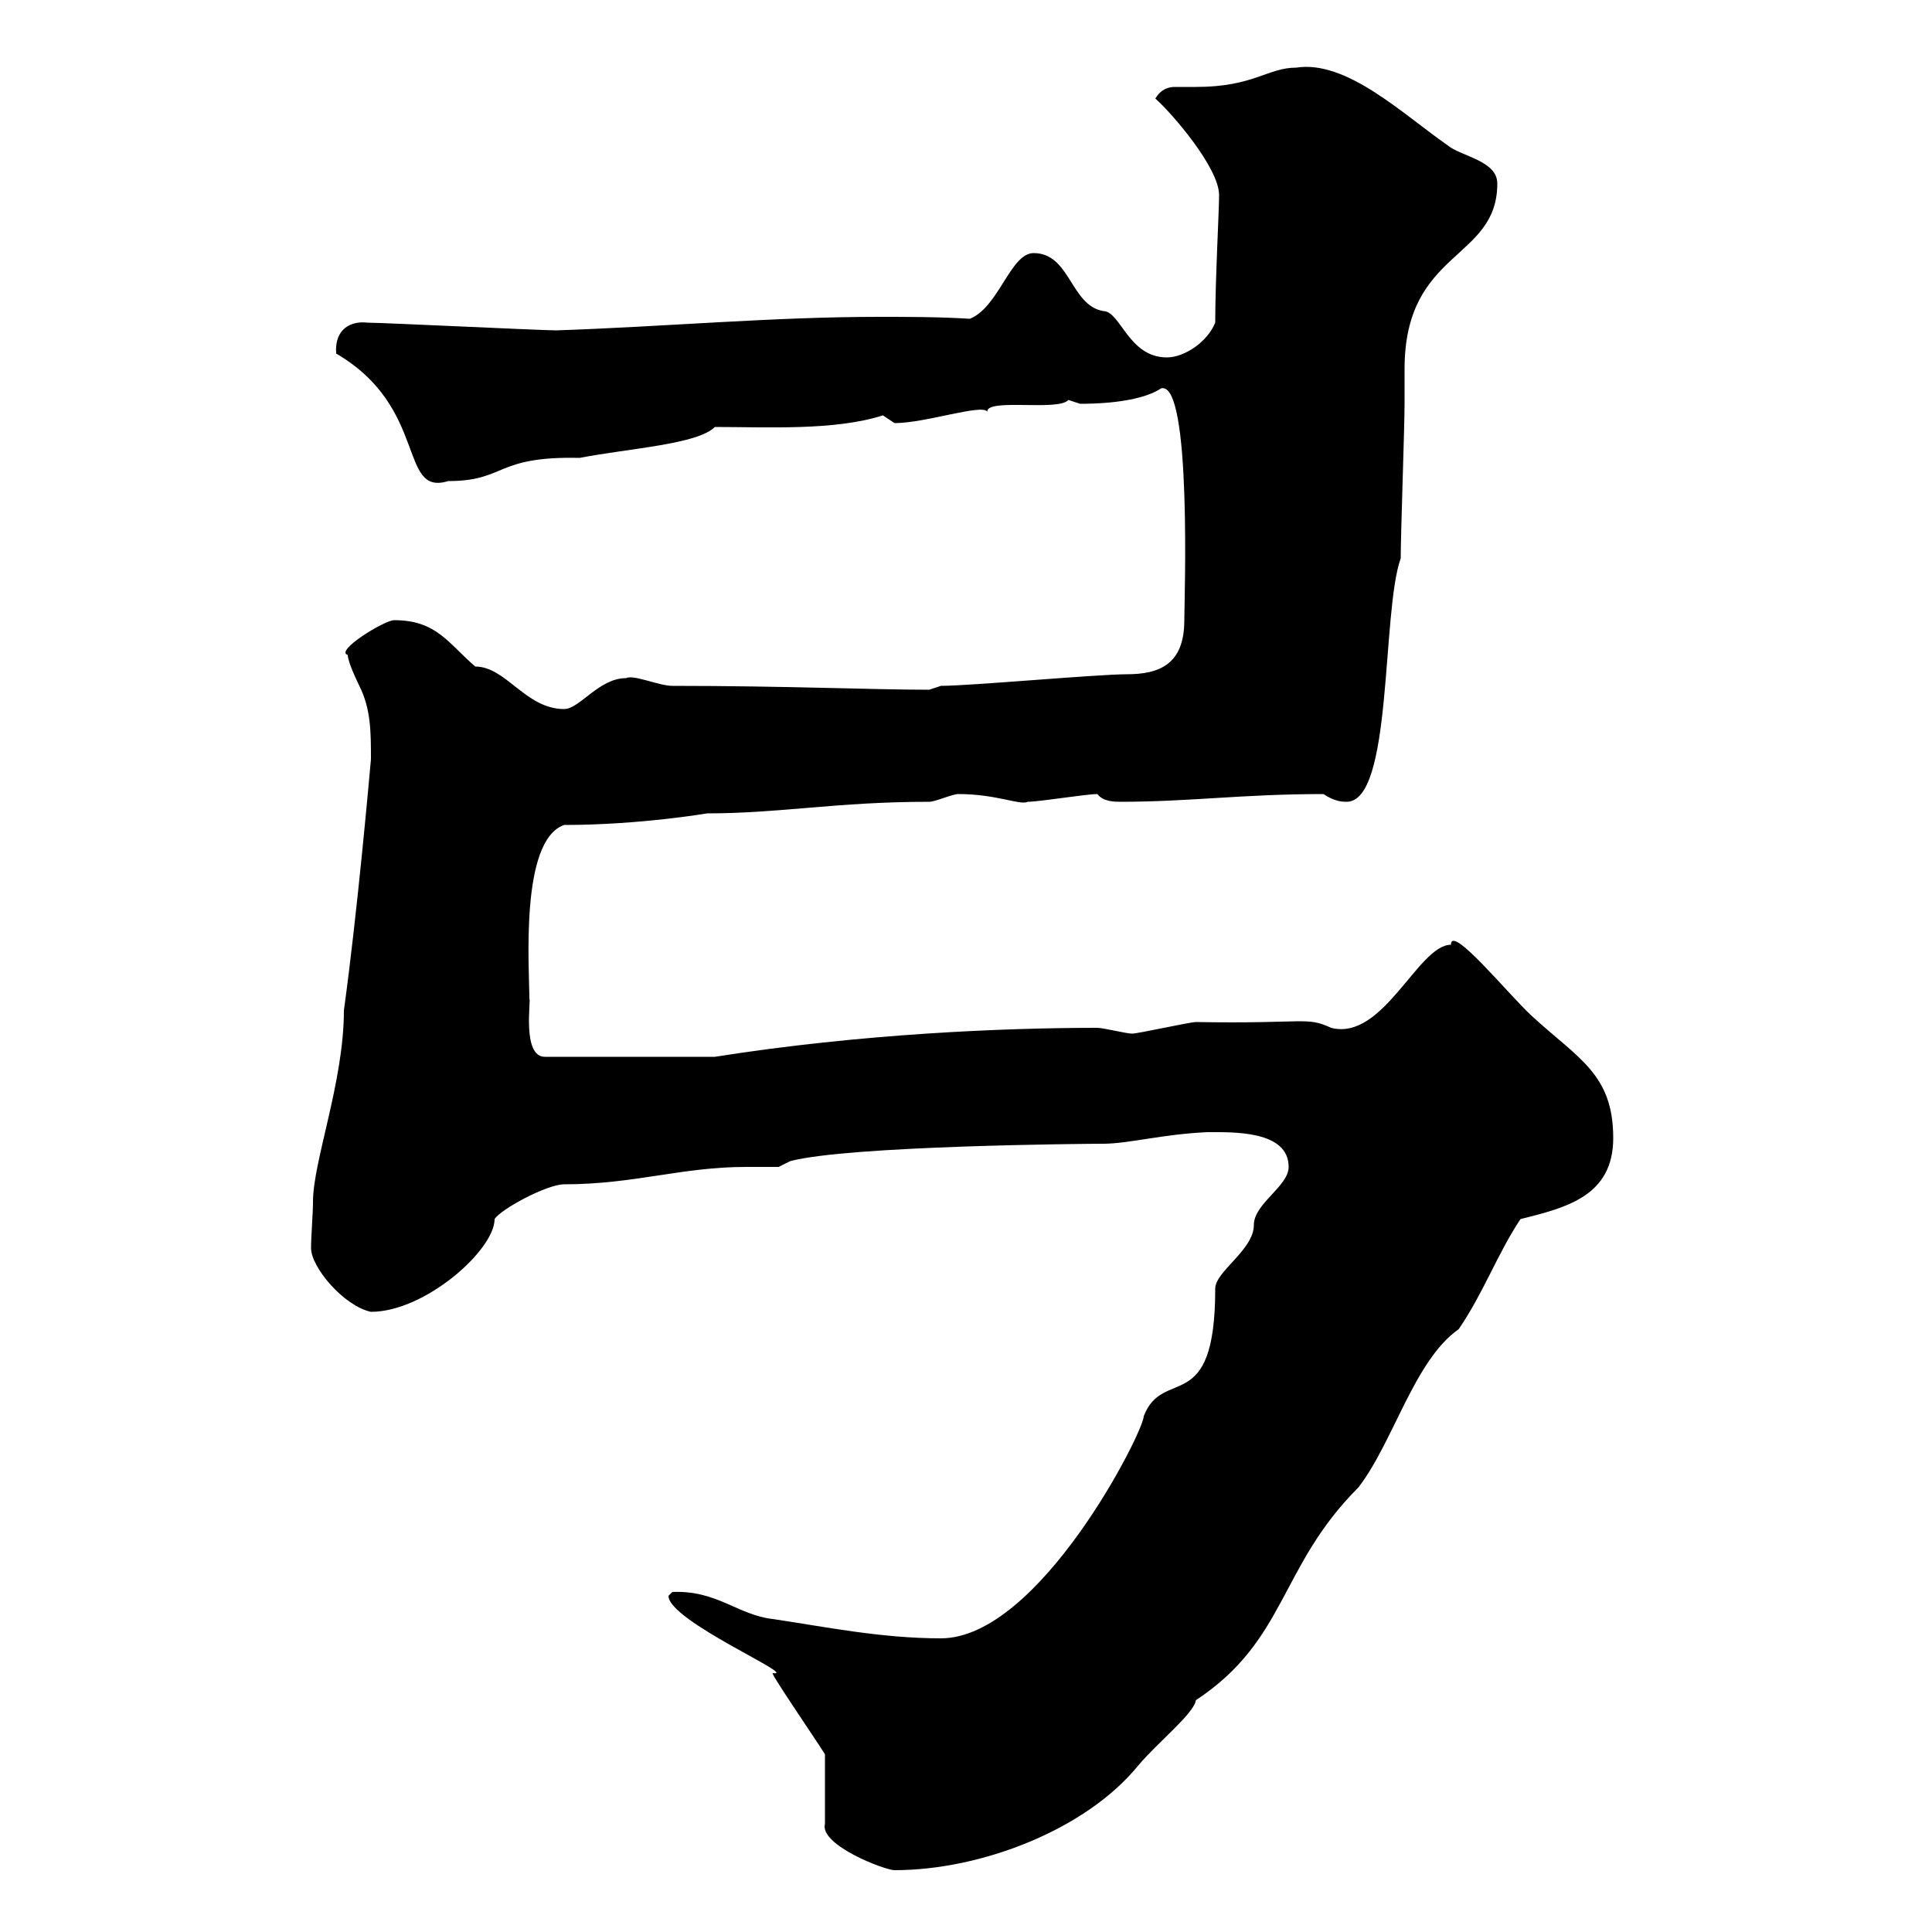 <svg xmlns="http://www.w3.org/2000/svg" xmlns:xlink="http://www.w3.org/1999/xlink" width="300" height="300"><path d="M103.80 247.80C103.80 251.70 124.20 260.40 120 259.80C119.40 259.50 126 269.10 128.10 272.40L128.10 283.20C127.20 286.50 137.40 290.40 138.90 290.40C152.40 290.40 168.60 284.10 176.70 274.20C179.70 270.60 185.40 266.10 185.70 264C199.80 254.70 198.60 243.30 210.90 231C216.30 224.10 219.60 211.20 226.50 206.40C230.40 200.70 232.50 194.70 236.10 189.30C243.30 187.50 250.50 185.70 250.50 176.70C250.50 166.80 245.10 164.40 237.90 157.80C234.30 154.50 225.30 143.40 225.30 146.70C220.20 146.70 214.80 161.70 206.70 159.60C202.80 157.80 202.80 159 185.70 158.70C184.80 158.70 176.70 160.50 175.80 160.50C174.90 160.50 171.30 159.60 170.40 159.60C156 159.60 133.80 160.50 111 164.10L84.60 164.10C81 164.10 82.50 155.10 82.20 155.10C82.20 150.30 80.70 130.50 87.60 128.10C99.30 128.10 109.80 126.30 109.80 126.30C121.20 126.30 129.90 124.50 144.30 124.50C145.20 124.50 147.90 123.30 148.80 123.30C154.80 123.30 158.40 125.10 159.60 124.50C161.40 124.50 168.60 123.30 170.40 123.30C171.30 124.50 173.10 124.50 174 124.50C184.80 124.50 192.90 123.30 205.50 123.30C207.30 124.50 208.50 124.50 209.10 124.50C216.30 124.50 214.50 95.10 217.50 86.70C217.50 83.10 218.10 66.30 218.10 62.70C218.10 60.90 218.10 59.10 218.10 57.30C218.10 38.70 232.50 40.50 232.50 28.50C232.50 24.90 226.80 24.30 224.70 22.50C217.80 17.70 209.10 9.30 201.30 10.50C196.80 10.50 194.70 13.50 185.70 13.50C184.20 13.50 183.60 13.50 182.40 13.50C181.50 13.50 180.30 13.80 179.40 15.30C182.10 17.70 189.30 26.10 189.30 30.30C189.30 32.70 188.70 43.50 188.70 50.10C187.50 53.10 183.90 55.50 181.20 55.50C175.20 55.50 174 48.30 171.30 48.30C166.20 47.40 166.20 39.30 160.50 39.30C156.90 39.30 155.10 47.70 150.60 49.50C145.80 49.20 141 49.20 136.50 49.20C120 49.20 103.80 50.70 86.40 51.30C84 51.30 59.40 50.10 57 50.10C54.60 49.80 51.90 51 52.20 54.90C66.60 63.30 61.80 77.10 69.60 74.70C78.60 74.70 76.80 70.80 90 71.10C97.80 69.60 108.30 69 111 66.30C119.10 66.30 129.60 66.90 137.10 64.50C137.10 64.50 138.90 65.70 138.90 65.70C143.70 65.70 152.40 62.70 153.30 63.90C153.30 61.80 164.40 63.90 165.90 62.10C165.90 62.10 167.70 62.70 167.70 62.70C169.20 62.70 176.70 62.70 180.30 60.30C185.10 59.10 183.90 93.30 183.90 96.30C183.90 103.20 180 104.70 174.90 104.70C170.40 104.70 150.60 106.50 146.10 106.50L144.30 107.10C135.30 107.10 122.10 106.50 104.40 106.50C102.30 106.50 98.40 104.70 97.20 105.30C93 105.30 90 110.10 87.60 110.10C81.60 110.10 78.60 103.50 73.80 103.50C69.60 99.90 67.80 96.30 61.20 96.30C59.70 96.30 51.90 101.10 54 101.70C54 102.90 55.80 106.50 55.80 106.50C57.60 110.10 57.60 113.70 57.60 117.90C57.30 121.20 55.50 141.60 53.40 156.90C53.40 168 48.60 180.30 48.60 186.60C48.60 188.40 48.30 192 48.30 193.80C48.30 196.80 53.40 202.80 57.60 203.70C66 203.70 76.80 194.10 76.80 189.30C77.70 187.80 84.90 183.90 87.60 183.90C98.40 183.90 105.90 181.20 115.80 181.20C117.60 181.20 119.10 181.20 120.90 181.20L122.70 180.30C131.70 177.90 168.60 177.60 171.30 177.60C175.20 177.60 180.60 176.10 187.50 175.80C191.40 175.80 200.10 175.50 200.10 181.20C200.10 184.20 194.70 186.90 194.70 190.20C194.70 194.10 188.70 197.40 188.70 200.10C188.70 220.20 180.60 212.10 177.60 219.90C177.60 222.30 161.40 254.40 146.10 254.40C136.80 254.40 128.10 252.60 120 251.40C114.60 250.80 111.30 246.90 104.40 247.20C104.40 247.20 103.80 247.80 103.80 247.80Z"/></svg>
